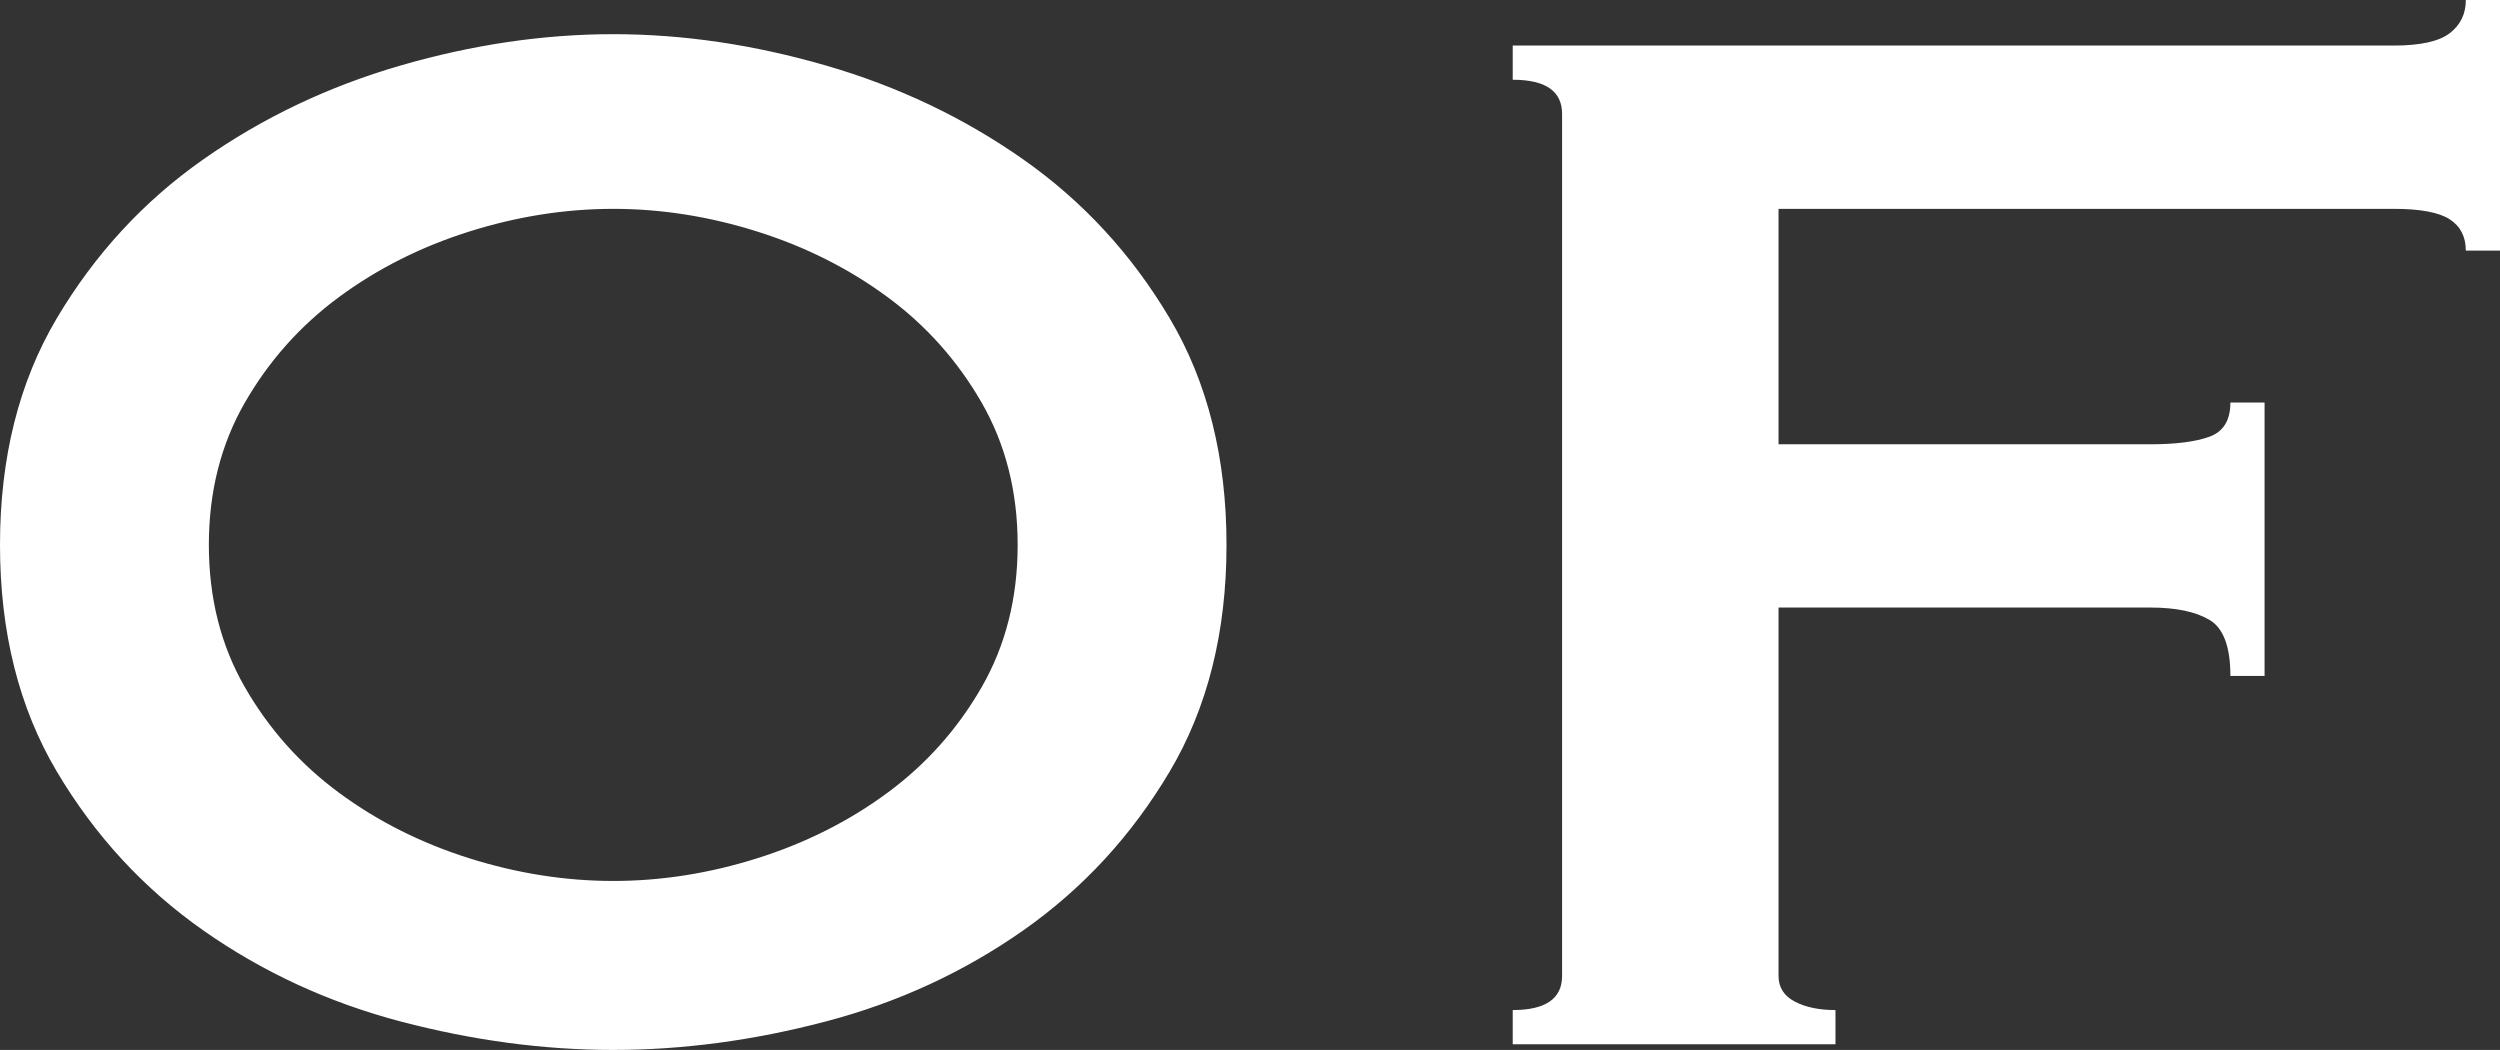 <svg xmlns="http://www.w3.org/2000/svg" width="421.36" height="176.96" viewBox="0 0 421.36 176.96">
  <rect x="0" y="0" width="421.36" height="176.96" fill="#333333" stroke="none"/>
  <g id="mv_text_of" transform="translate(-1034.16 176)" fill="#fff">
    <path d="M 1137.52 -1.04 C 1131.769 -1.04 1125.883 -1.438 1120.026 -2.222 C 1114.162 -3.008 1108.161 -4.203 1102.189 -5.774 C 1096.25 -7.337 1090.493 -9.397 1085.078 -11.896 C 1079.666 -14.394 1074.441 -17.402 1069.549 -20.837 C 1064.676 -24.259 1060.181 -28.188 1056.19 -32.516 C 1052.197 -36.846 1048.593 -41.7 1045.479 -46.941 C 1042.393 -52.136 1040.045 -57.891 1038.5 -64.047 C 1036.947 -70.231 1036.16 -76.998 1036.16 -84.16 C 1036.16 -91.322 1036.947 -98.089 1038.5 -104.273 C 1040.045 -110.429 1042.393 -116.184 1045.479 -121.378 C 1048.593 -126.62 1052.197 -131.474 1056.19 -135.804 C 1060.181 -140.132 1064.676 -144.061 1069.549 -147.483 C 1074.448 -150.923 1079.68 -153.974 1085.099 -156.554 C 1090.523 -159.135 1096.288 -161.317 1102.236 -163.039 C 1108.201 -164.766 1114.195 -166.079 1120.052 -166.941 C 1125.901 -167.803 1131.778 -168.24 1137.52 -168.24 C 1143.262 -168.24 1149.139 -167.803 1154.989 -166.941 C 1160.845 -166.079 1166.839 -164.766 1172.804 -163.039 C 1178.752 -161.317 1184.517 -159.135 1189.94 -156.554 C 1195.36 -153.974 1200.592 -150.923 1205.491 -147.483 C 1210.364 -144.061 1214.859 -140.132 1218.85 -135.804 C 1222.843 -131.474 1226.447 -126.62 1229.561 -121.379 C 1232.647 -116.184 1234.995 -110.429 1236.54 -104.273 C 1238.093 -98.089 1238.88 -91.322 1238.88 -84.16 C 1238.88 -76.998 1238.093 -70.231 1236.54 -64.047 C 1234.995 -57.891 1232.647 -52.136 1229.561 -46.941 C 1226.447 -41.7 1222.843 -36.846 1218.85 -32.516 C 1214.859 -28.188 1210.364 -24.259 1205.491 -20.837 C 1200.599 -17.402 1195.374 -14.394 1189.962 -11.896 C 1184.547 -9.397 1178.79 -7.337 1172.851 -5.774 C 1166.879 -4.203 1160.878 -3.008 1155.015 -2.222 C 1149.157 -1.438 1143.271 -1.04 1137.52 -1.04 Z M 1137.52 -142.8 C 1129.247 -142.8 1120.862 -141.477 1112.598 -138.867 C 1104.318 -136.253 1096.747 -132.438 1090.093 -127.529 C 1086.744 -125.059 1083.667 -122.26 1080.947 -119.211 C 1078.229 -116.163 1075.792 -112.78 1073.707 -109.158 C 1071.598 -105.496 1069.995 -101.53 1068.941 -97.371 C 1067.892 -93.229 1067.36 -88.785 1067.36 -84.16 C 1067.36 -79.535 1067.892 -75.091 1068.941 -70.949 C 1069.995 -66.79 1071.598 -62.824 1073.707 -59.162 C 1075.792 -55.54 1078.229 -52.157 1080.947 -49.109 C 1083.667 -46.06 1086.744 -43.261 1090.093 -40.791 C 1096.747 -35.882 1104.318 -32.067 1112.598 -29.453 C 1120.862 -26.843 1129.247 -25.52 1137.52 -25.52 C 1145.793 -25.52 1154.178 -26.843 1162.442 -29.453 C 1170.722 -32.067 1178.293 -35.882 1184.947 -40.791 C 1188.296 -43.261 1191.373 -46.06 1194.093 -49.109 C 1196.812 -52.157 1199.248 -55.54 1201.333 -59.162 C 1203.442 -62.824 1205.045 -66.79 1206.099 -70.949 C 1207.148 -75.091 1207.68 -79.535 1207.68 -84.16 C 1207.68 -88.785 1207.148 -93.229 1206.099 -97.371 C 1205.045 -101.53 1203.442 -105.496 1201.333 -109.158 C 1199.248 -112.78 1196.812 -116.163 1194.093 -119.211 C 1191.373 -122.26 1188.296 -125.059 1184.947 -127.529 C 1178.293 -132.438 1170.722 -136.253 1162.442 -138.867 C 1154.178 -141.477 1145.793 -142.8 1137.52 -142.8 Z M 1341.52 -2 L 1291.12 -2 L 1291.12 -3.845 C 1293.364 -4.047 1295.135 -4.612 1296.498 -5.556 C 1298.423 -6.888 1299.44 -8.95 1299.44 -11.52 L 1299.44 -156.8 C 1299.44 -159.37 1298.423 -161.432 1296.498 -162.764 C 1295.135 -163.708 1293.364 -164.273 1291.12 -164.475 L 1291.12 -166.32 L 1437.6 -166.32 C 1442.578 -166.32 1446.063 -167.135 1448.255 -168.811 C 1449.407 -169.693 1450.29 -170.754 1450.879 -171.966 C 1451.188 -172.603 1451.417 -173.283 1451.564 -174 L 1453.52 -174 L 1453.52 -135.76 L 1451.558 -135.76 C 1451.115 -137.846 1449.951 -139.539 1448.126 -140.719 C 1445.963 -142.119 1442.519 -142.8 1437.6 -142.8 L 1333.92 -142.8 L 1331.92 -142.8 L 1331.92 -140.8 L 1331.92 -101.12 L 1331.92 -99.12 L 1333.92 -99.12 L 1396.64 -99.12 C 1401.184 -99.12 1404.652 -99.578 1407.244 -100.52 C 1408.848 -101.104 1410.08 -102.085 1410.907 -103.437 C 1411.389 -104.227 1411.725 -105.138 1411.91 -106.16 L 1413.84 -106.16 L 1413.84 -64.08 L 1412.014 -64.08 C 1411.887 -65.908 1411.577 -67.471 1411.074 -68.819 C 1410.326 -70.825 1409.15 -72.313 1407.578 -73.242 C 1404.892 -74.829 1401.315 -75.6 1396.64 -75.6 L 1333.92 -75.6 L 1331.92 -75.6 L 1331.92 -73.6 L 1331.92 -11.52 C 1331.92 -8.848 1333.229 -6.743 1335.704 -5.432 C 1337.332 -4.57 1339.282 -4.039 1341.52 -3.844 L 1341.52 -2 Z" stroke="none"/>
    <path d="M 1451.52 -169.237 C 1450.944 -168.5 1450.259 -167.826 1449.47 -167.223 C 1446.916 -165.269 1443.033 -164.32 1437.6 -164.32 L 1297.763 -164.32 C 1298.968 -163.456 1299.896 -162.359 1300.524 -161.055 C 1301.132 -159.793 1301.44 -158.361 1301.44 -156.8 L 1301.44 -11.52 C 1301.44 -9.959 1301.132 -8.527 1300.524 -7.265 C 1299.896 -5.961 1298.968 -4.864 1297.763 -4 L 1334.18 -4 C 1331.426 -5.683 1329.92 -8.33 1329.92 -11.52 L 1329.92 -77.6 L 1396.64 -77.6 C 1401.682 -77.6 1405.593 -76.738 1408.595 -74.964 C 1409.906 -74.189 1410.991 -73.122 1411.84 -71.778 L 1411.84 -101.323 C 1410.83 -100.128 1409.498 -99.212 1407.927 -98.641 C 1405.113 -97.617 1401.421 -97.12 1396.64 -97.12 L 1329.92 -97.12 L 1329.92 -144.8 L 1437.6 -144.8 C 1442.991 -144.8 1446.681 -144.037 1449.213 -142.398 C 1450.107 -141.82 1450.879 -141.139 1451.52 -140.363 L 1451.52 -169.237 M 1137.52 -166.24 C 1131.875 -166.24 1126.096 -165.81 1120.343 -164.963 C 1114.576 -164.113 1108.671 -162.819 1102.792 -161.118 C 1096.948 -159.426 1091.285 -157.283 1085.959 -154.748 C 1080.64 -152.217 1075.505 -149.222 1070.698 -145.846 C 1065.942 -142.506 1061.555 -138.672 1057.661 -134.448 C 1053.762 -130.22 1050.242 -125.479 1047.199 -120.357 C 1044.212 -115.329 1041.938 -109.754 1040.44 -103.786 C 1038.927 -97.761 1038.16 -91.157 1038.16 -84.16 C 1038.16 -77.162 1038.927 -70.559 1040.44 -64.534 C 1041.938 -58.566 1044.212 -52.991 1047.199 -47.963 C 1050.242 -42.841 1053.762 -38.1 1057.661 -33.872 C 1061.555 -29.648 1065.942 -25.814 1070.698 -22.474 C 1075.493 -19.108 1080.613 -16.16 1085.916 -13.712 C 1091.225 -11.261 1096.872 -9.242 1102.698 -7.708 C 1108.59 -6.158 1114.509 -4.979 1120.291 -4.205 C 1126.061 -3.432 1131.858 -3.04 1137.52 -3.04 C 1143.182 -3.04 1148.979 -3.432 1154.749 -4.205 C 1160.531 -4.979 1166.45 -6.158 1172.342 -7.708 C 1178.168 -9.242 1183.815 -11.261 1189.124 -13.712 C 1194.427 -16.16 1199.547 -19.108 1204.341 -22.474 C 1209.098 -25.814 1213.485 -29.648 1217.38 -33.872 C 1221.278 -38.1 1224.798 -42.841 1227.841 -47.963 C 1230.828 -52.991 1233.102 -58.566 1234.6 -64.534 C 1236.113 -70.559 1236.88 -77.162 1236.88 -84.16 C 1236.88 -91.158 1236.113 -97.761 1234.6 -103.786 C 1233.102 -109.754 1230.828 -115.329 1227.841 -120.357 C 1224.798 -125.479 1221.278 -130.22 1217.38 -134.448 C 1213.485 -138.672 1209.098 -142.506 1204.342 -145.846 C 1199.534 -149.222 1194.4 -152.217 1189.081 -154.748 C 1183.755 -157.283 1178.092 -159.426 1172.248 -161.118 C 1166.369 -162.819 1160.464 -164.113 1154.697 -164.963 C 1148.944 -165.81 1143.165 -166.24 1137.52 -166.24 M 1137.52 -23.52 C 1129.042 -23.52 1120.454 -24.874 1111.995 -27.546 C 1103.506 -30.227 1095.737 -34.141 1088.906 -39.181 C 1085.446 -41.733 1082.266 -44.626 1079.455 -47.778 C 1076.645 -50.928 1074.128 -54.423 1071.973 -58.164 C 1069.773 -61.985 1068.101 -66.121 1067.002 -70.458 C 1065.913 -74.76 1065.36 -79.37 1065.36 -84.16 C 1065.36 -88.95 1065.913 -93.56 1067.002 -97.862 C 1068.101 -102.199 1069.773 -106.335 1071.973 -110.156 C 1074.128 -113.897 1076.645 -117.392 1079.455 -120.542 C 1082.266 -123.694 1085.446 -126.587 1088.906 -129.139 C 1095.737 -134.179 1103.506 -138.093 1111.995 -140.774 C 1120.454 -143.446 1129.042 -144.8 1137.52 -144.8 C 1145.998 -144.8 1154.586 -143.446 1163.044 -140.774 C 1171.534 -138.093 1179.303 -134.179 1186.135 -129.139 C 1189.594 -126.587 1192.774 -123.694 1195.585 -120.542 C 1198.395 -117.392 1200.912 -113.897 1203.066 -110.156 C 1205.266 -106.335 1206.939 -102.199 1208.037 -97.862 C 1209.127 -93.56 1209.68 -88.95 1209.68 -84.16 C 1209.68 -79.37 1209.127 -74.76 1208.037 -70.458 C 1206.939 -66.121 1205.266 -61.985 1203.066 -58.164 C 1200.912 -54.423 1198.395 -50.928 1195.585 -47.778 C 1192.774 -44.626 1189.594 -41.733 1186.135 -39.181 C 1179.303 -34.141 1171.534 -30.227 1163.044 -27.546 C 1154.586 -24.874 1145.998 -23.52 1137.52 -23.52 M 1449.76 -176 L 1455.52 -176 L 1455.52 -133.76 L 1449.76 -133.76 C 1449.76 -136.107 1448.853 -137.867 1447.04 -139.04 C 1445.227 -140.213 1442.08 -140.8 1437.6 -140.8 L 1333.92 -140.8 L 1333.92 -101.12 L 1396.64 -101.12 C 1400.907 -101.12 1404.213 -101.547 1406.56 -102.4 C 1408.907 -103.253 1410.08 -105.173 1410.08 -108.16 L 1415.84 -108.16 L 1415.84 -62.08 L 1410.08 -62.08 C 1410.08 -66.987 1408.907 -70.133 1406.56 -71.52 C 1404.213 -72.907 1400.907 -73.6 1396.64 -73.6 L 1333.92 -73.6 L 1333.92 -11.52 C 1333.92 -9.6 1334.827 -8.16 1336.64 -7.2 C 1338.453 -6.24 1340.747 -5.76 1343.52 -5.76 L 1343.52 0 L 1289.12 0 L 1289.12 -5.76 C 1294.667 -5.76 1297.44 -7.68 1297.44 -11.52 L 1297.44 -156.8 C 1297.44 -160.64 1294.667 -162.56 1289.12 -162.56 L 1289.12 -168.32 L 1437.6 -168.32 C 1442.08 -168.32 1445.227 -169.013 1447.04 -170.4 C 1448.853 -171.787 1449.76 -173.653 1449.76 -176 Z M 1137.52 -170.24 C 1149.253 -170.24 1161.2 -168.48 1173.36 -164.96 C 1185.52 -161.44 1196.613 -156.16 1206.64 -149.12 C 1216.667 -142.08 1224.88 -133.173 1231.28 -122.4 C 1237.68 -111.627 1240.88 -98.88 1240.88 -84.16 C 1240.88 -69.44 1237.68 -56.693 1231.28 -45.92 C 1224.88 -35.147 1216.667 -26.24 1206.64 -19.2 C 1196.613 -12.16 1185.52 -7.04 1173.36 -3.84 C 1161.2 -0.64 1149.253 0.96 1137.52 0.96 C 1125.787 0.96 1113.84 -0.64 1101.68 -3.84 C 1089.52 -7.04 1078.427 -12.16 1068.4 -19.2 C 1058.373 -26.24 1050.16 -35.147 1043.76 -45.92 C 1037.36 -56.693 1034.16 -69.44 1034.16 -84.16 C 1034.16 -98.88 1037.36 -111.627 1043.76 -122.4 C 1050.16 -133.173 1058.373 -142.08 1068.4 -149.12 C 1078.427 -156.16 1089.52 -161.44 1101.68 -164.96 C 1113.84 -168.48 1125.787 -170.24 1137.52 -170.24 Z M 1137.52 -27.52 C 1145.627 -27.52 1153.733 -28.8 1161.84 -31.36 C 1169.947 -33.92 1177.253 -37.6 1183.76 -42.4 C 1190.267 -47.2 1195.547 -53.12 1199.6 -60.16 C 1203.653 -67.2 1205.68 -75.2 1205.68 -84.16 C 1205.68 -93.12 1203.653 -101.12 1199.6 -108.16 C 1195.547 -115.2 1190.267 -121.12 1183.76 -125.92 C 1177.253 -130.72 1169.947 -134.4 1161.84 -136.96 C 1145.626 -142.08 1129.413 -142.08 1113.2 -136.96 C 1105.093 -134.4 1097.787 -130.72 1091.28 -125.92 C 1084.773 -121.12 1079.493 -115.2 1075.44 -108.16 C 1071.387 -101.12 1069.36 -93.12 1069.36 -84.16 C 1069.36 -75.2 1071.387 -67.2 1075.44 -60.16 C 1079.493 -53.12 1084.773 -47.2 1091.28 -42.4 C 1097.787 -37.6 1105.093 -33.92 1113.2 -31.36 C 1121.307 -28.8 1129.413 -27.52 1137.52 -27.52 Z" stroke="none" fill="#fff"/>
  </g>
</svg>
